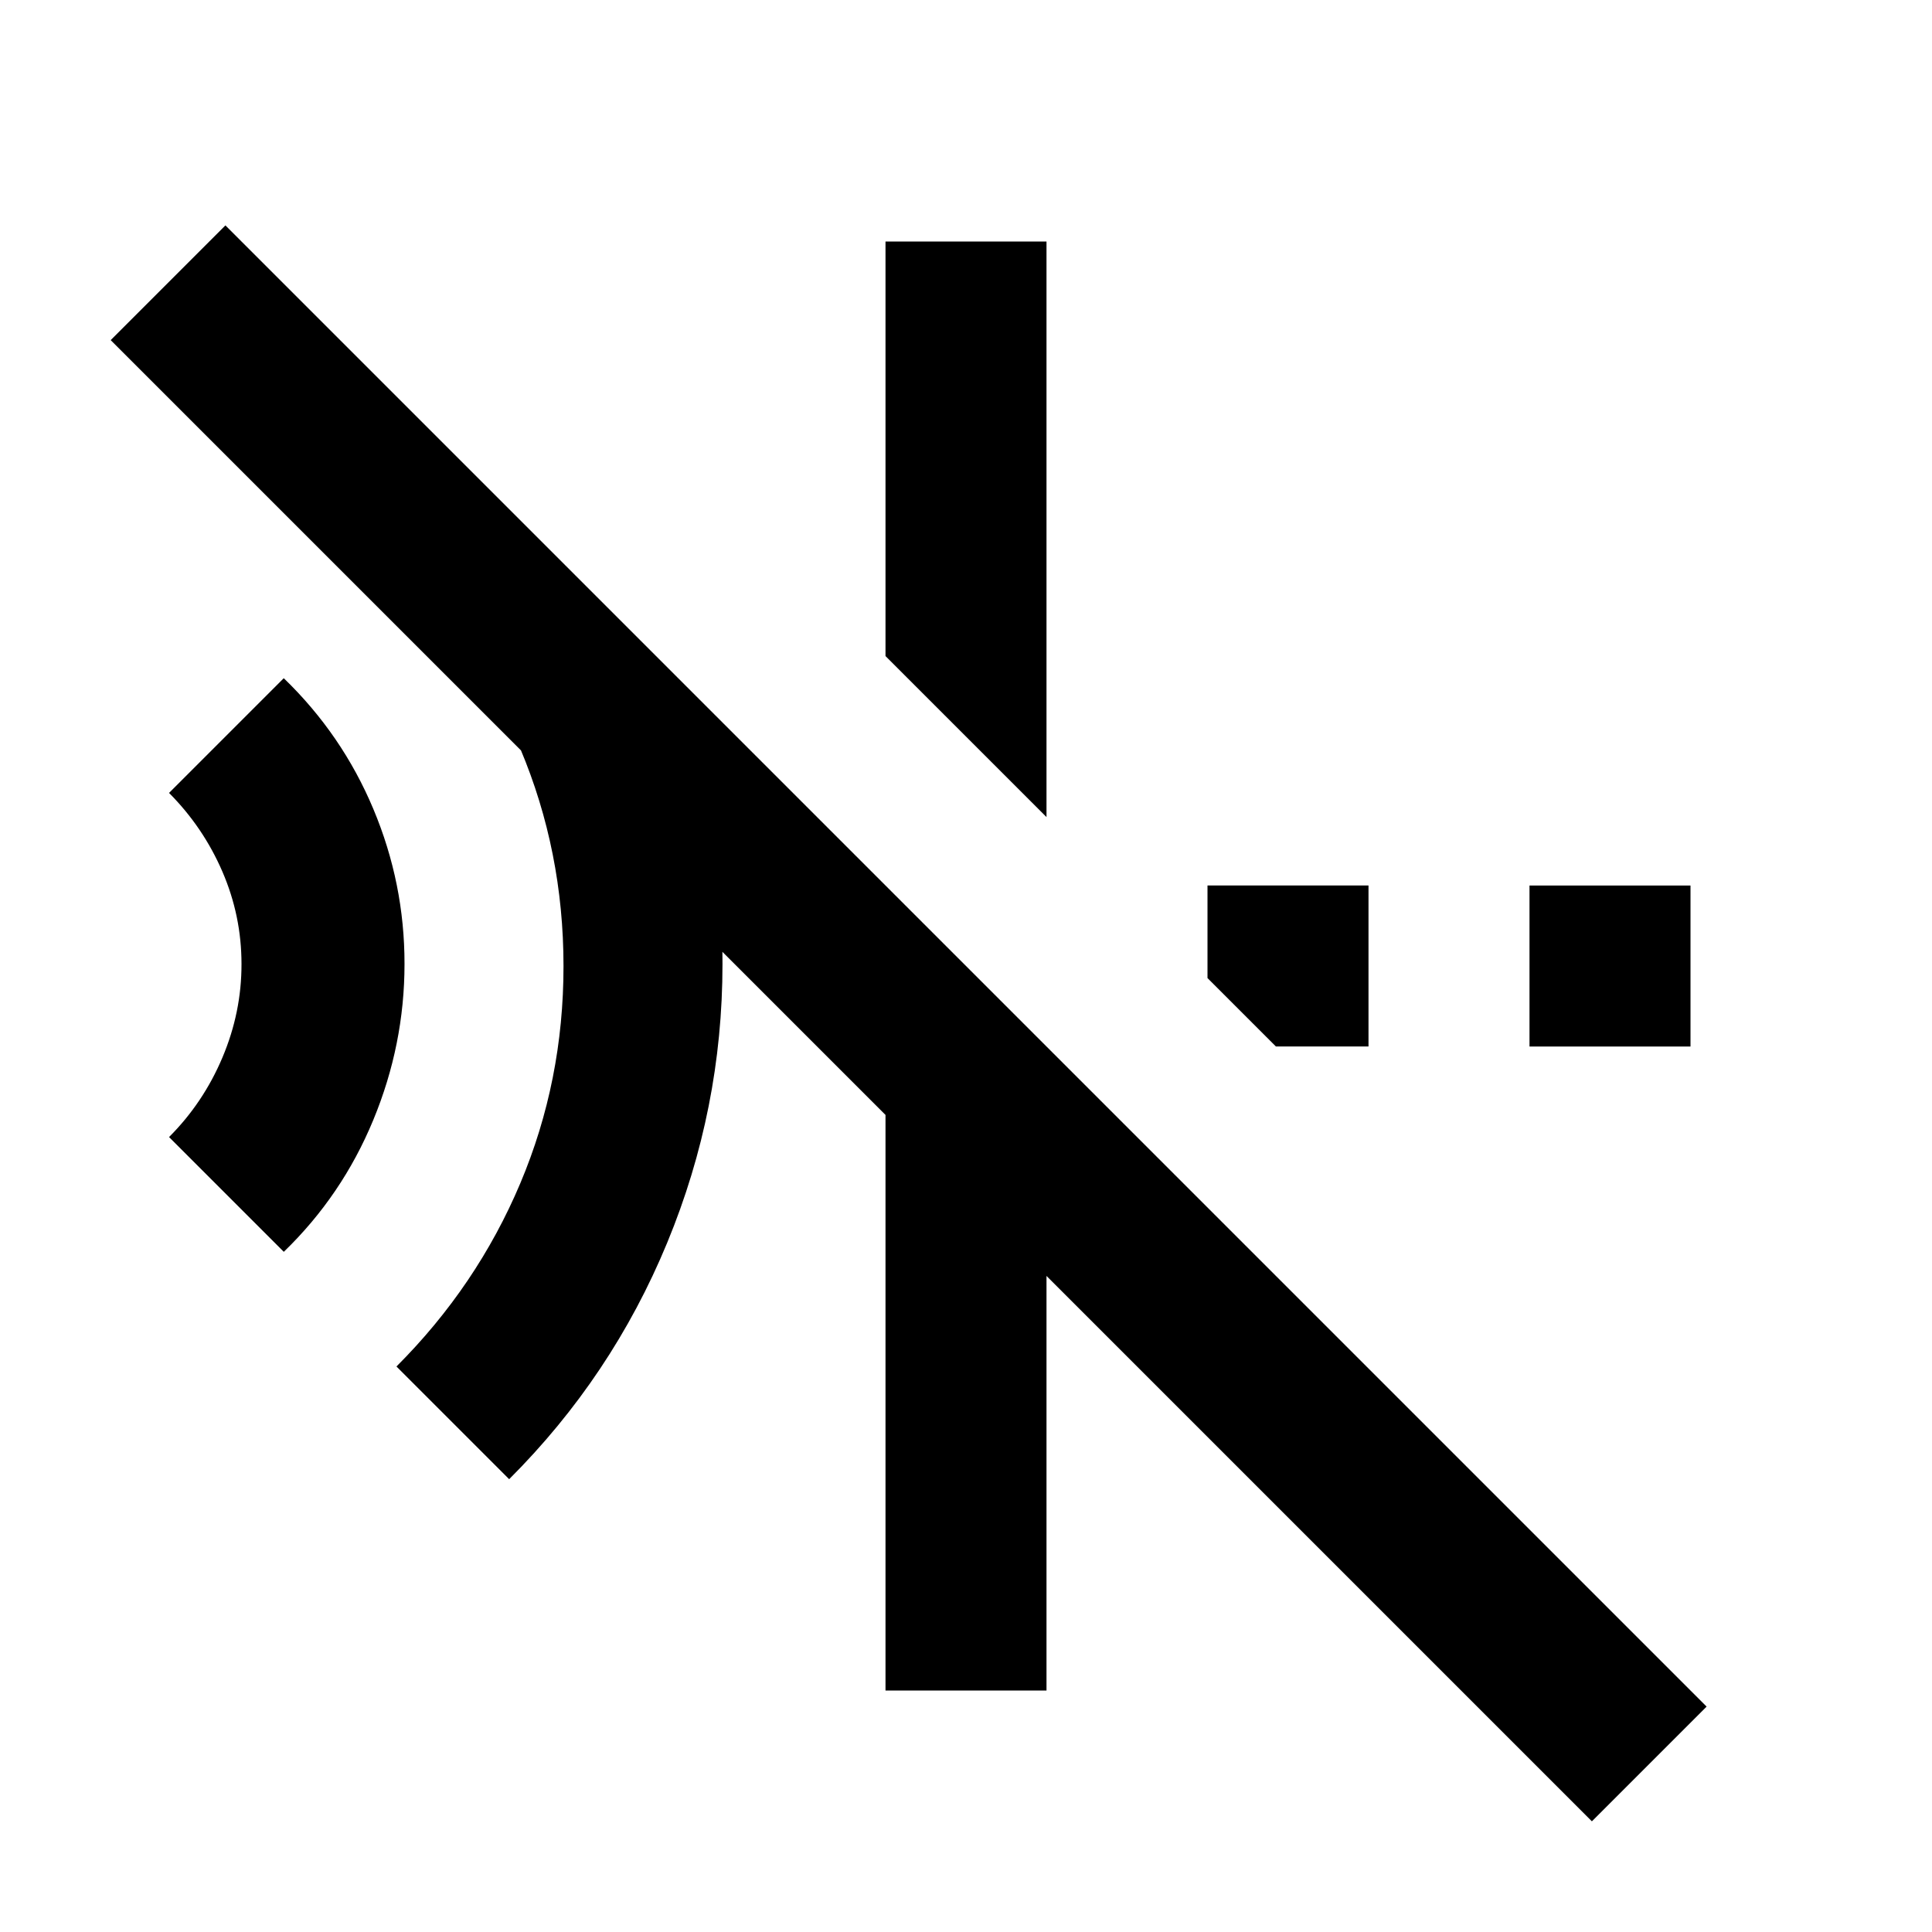 <?xml version="1.0" encoding="utf-8"?>
<!-- Generator: www.svgicons.com -->
<svg xmlns="http://www.w3.org/2000/svg" width="800" height="800" viewBox="0 0 24 24">
<path fill="currentColor" d="m6.325 18.375l-1.4-1.4q1-1 1.538-2.275T7 12q0-1.425-.537-2.7T4.925 7.025l1.05-1.05l2.1 2.1q.425.9.663 1.875t.237 2.025q0 1.8-.687 3.463t-1.963 2.937Zm-2.8-2.825L2.1 14.125q.425-.425.663-.988T3 11.976q0-.6-.238-1.15T2.1 9.85l1.425-1.425q.725.7 1.113 1.625t.387 1.925q0 1-.388 1.938T3.526 15.55ZM15.85 13l-.85-.85V11h2v2h-1.15ZM19 13v-2h2v2h-2Zm-6-2.85l-2-2V3h2v7.15Zm6.775 12.475L13 15.85V21h-2v-7.15L1.375 4.225L2.8 2.8l18.4 18.4l-1.425 1.425Z"/>
</svg>